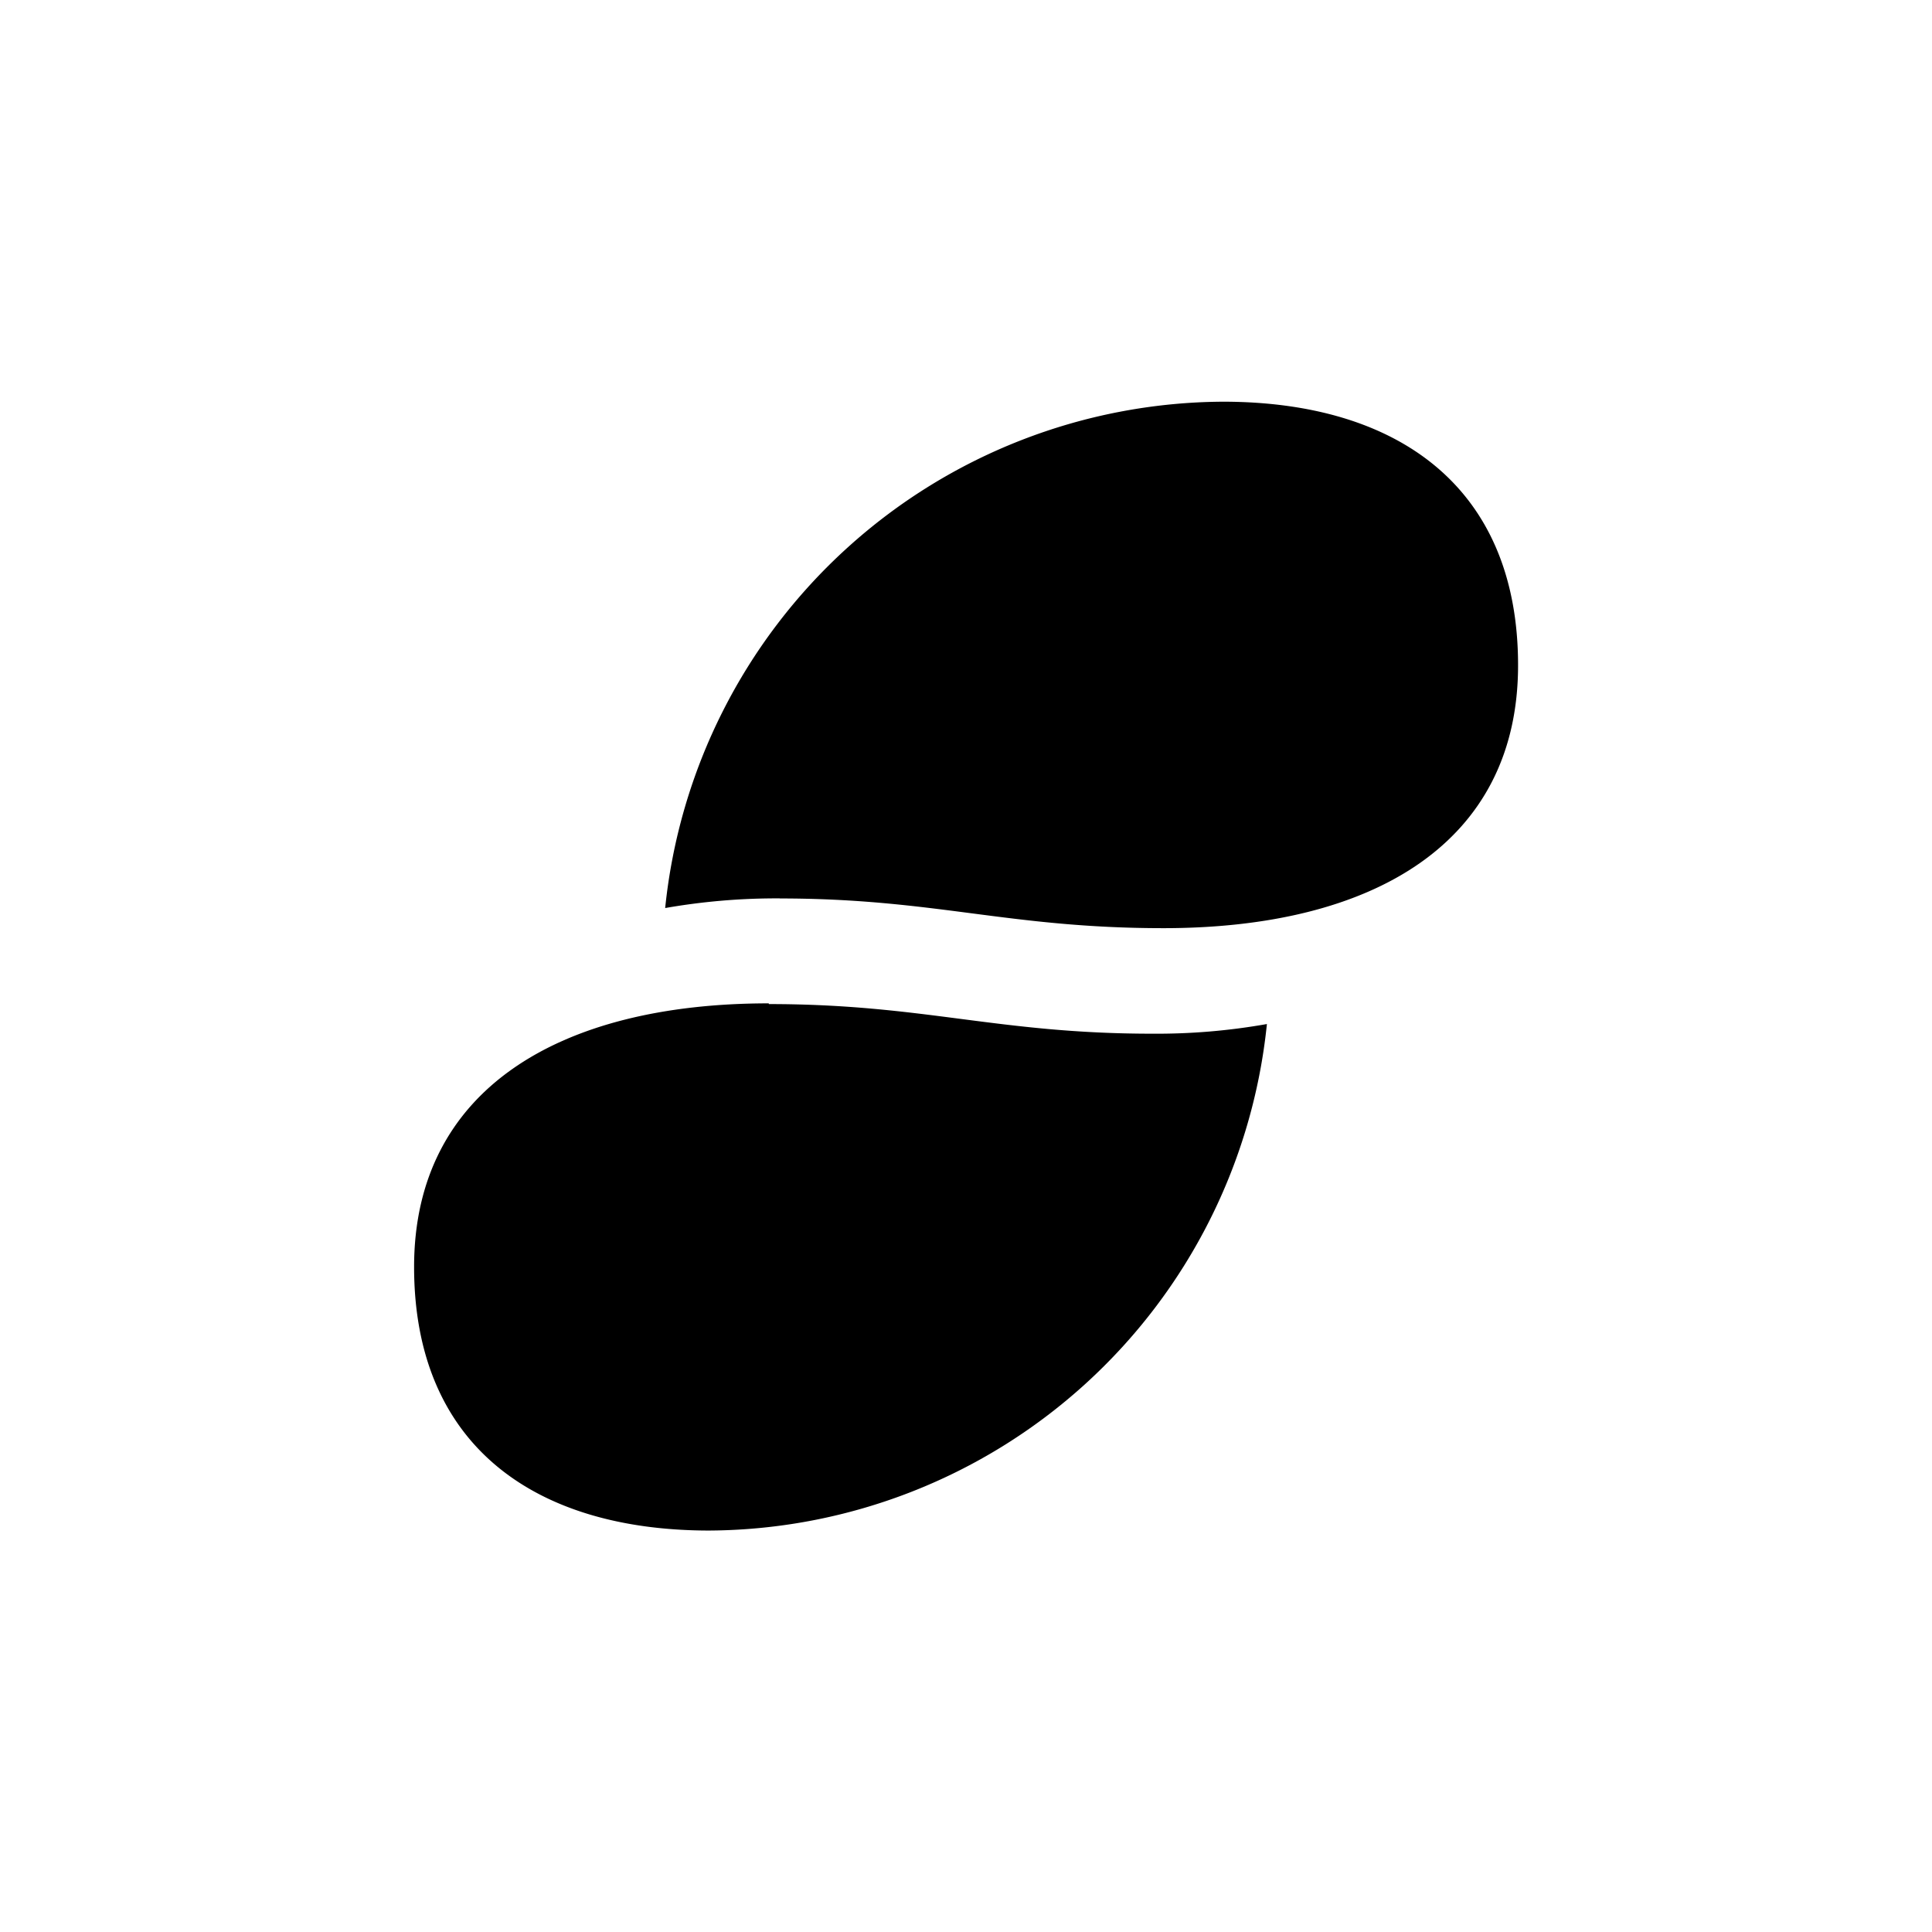 <?xml version="1.0" encoding="utf-8"?>
<!-- Generator: www.svgicons.com -->
<svg xmlns="http://www.w3.org/2000/svg" width="800" height="800" viewBox="0 0 24 24">
<path fill="currentColor" d="M9.686 11.16a8 8 0 0 0-1.423.12a7.003 7.003 0 0 1 6.927-6.29c2.177 0 3.668 1.063 3.668 3.274c0 2.203-1.791 3.266-4.405 3.266c-1.929 0-2.838-.369-4.766-.369m-.137 1.303c-2.614 0-4.406 1.08-4.406 3.274c0 2.212 1.491 3.275 3.669 3.275a7.003 7.003 0 0 0 6.925-6.292q-.706.125-1.422.12c-1.93 0-2.838-.368-4.766-.368"/>
</svg>